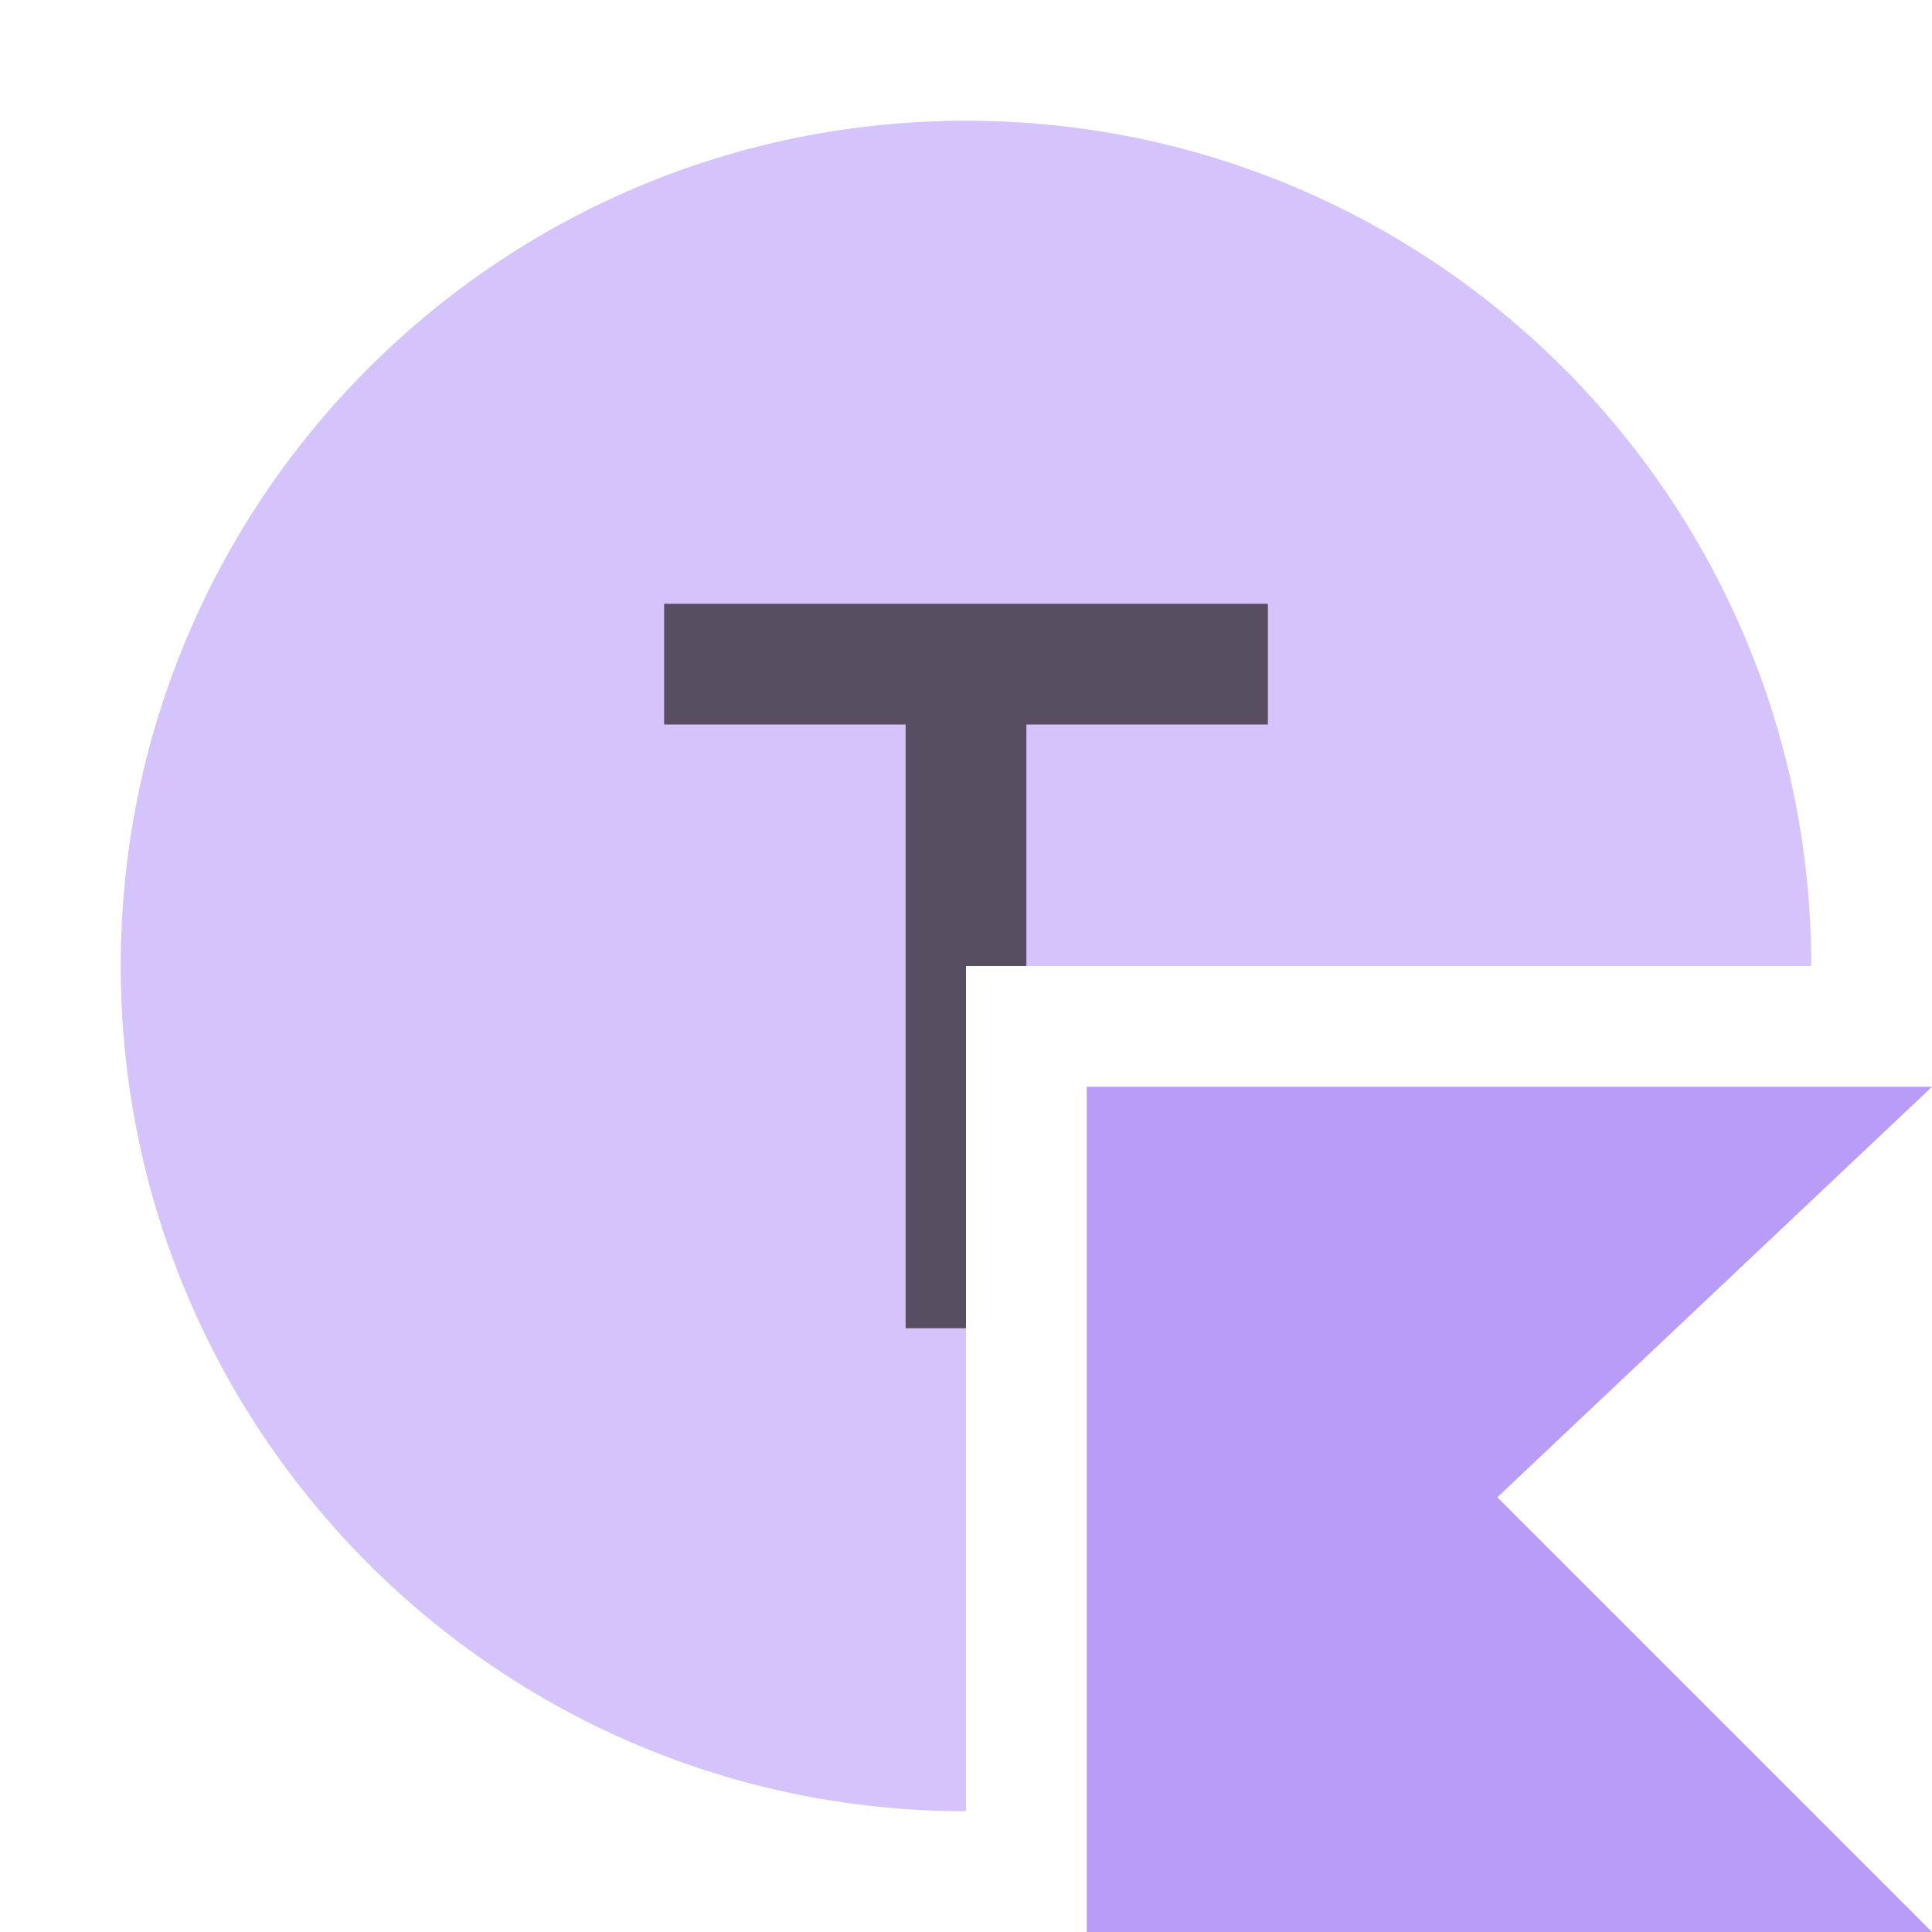<!--
  - Copyright 2014-2024 JetBrains s.r.o. Use of this source code is governed by the Apache 2.0 license.
  -->

<svg width="16" height="16" viewBox="0 0 16 16" fill="none" xmlns="http://www.w3.org/2000/svg">
<g id="typeAlias">
<path id="Vector" fill-rule="evenodd" clip-rule="evenodd" d="M8 15C4.134 15 1 11.866 1 8C1 4.134 4.134 1 8 1C11.866 1 15 4.134 15 8H8V15Z" fill="#B99BF8" fill-opacity="0.6"/>
<path id="Vector_2" fill-rule="evenodd" clip-rule="evenodd" d="M8.5 8H8V11H7.5V6H5.5V5H10.5V6H8.5V8Z" fill="#231F20" fill-opacity="0.7"/>
<g id="&#226;&#140;&#152;/modifier/kotlin">
<path id="&#226;&#140;&#152;/modifier/kotlin_2" d="M16 16H9V9H16L12.4 12.4L16 16Z" fill="#B99BF8"/>
</g>
</g>
</svg>
